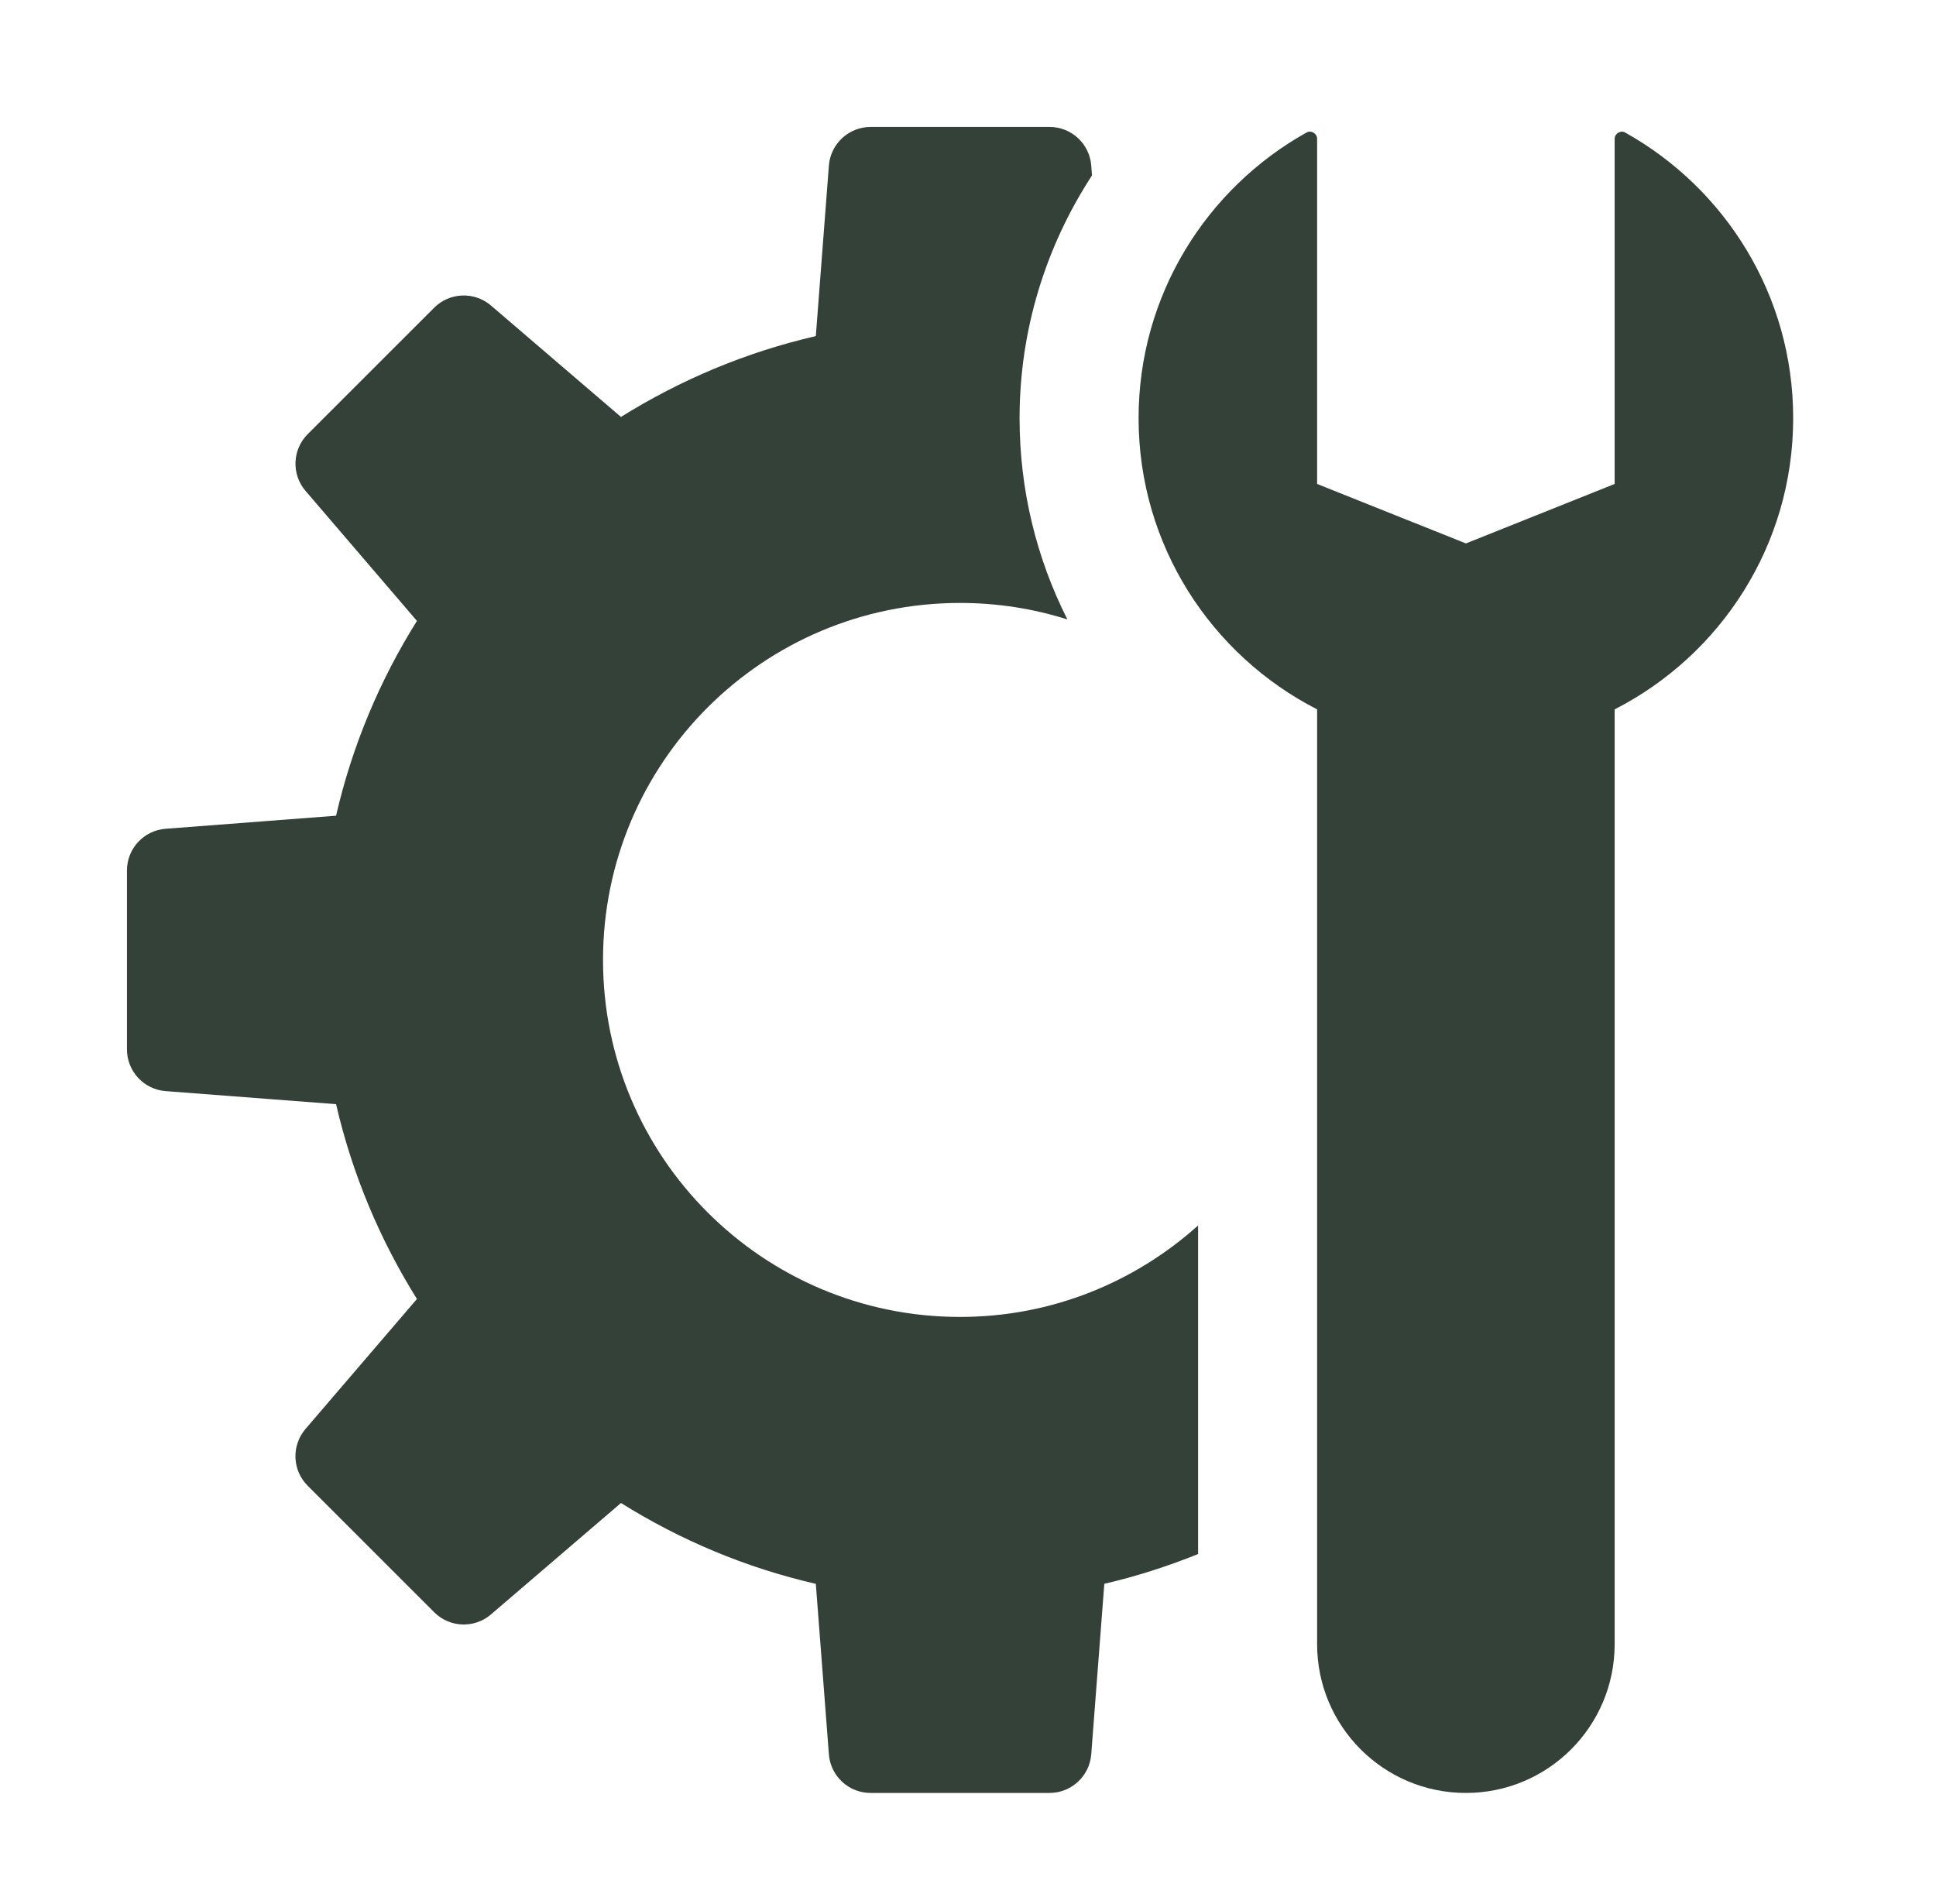 <svg width="61" height="60" viewBox="0 0 61 60" fill="none" xmlns="http://www.w3.org/2000/svg">
<path d="M37.75 48.972C36.797 49.354 35.813 49.675 34.795 49.909L34.383 55.283C34.33 55.969 33.756 56.5 33.068 56.5H27.43C26.742 56.5 26.17 55.969 26.117 55.285L25.705 49.911C23.496 49.403 21.432 48.531 19.566 47.363L15.469 50.875C14.946 51.323 14.168 51.293 13.681 50.806L9.694 46.819C9.207 46.332 9.179 45.554 9.625 45.031L13.137 40.934C11.971 39.068 11.099 37.004 10.589 34.795L5.215 34.383C4.531 34.33 4 33.756 4 33.068V27.43C4 26.742 4.531 26.17 5.215 26.117L10.589 25.705C11.097 23.496 11.969 21.432 13.137 19.566L9.627 15.469C9.179 14.948 9.209 14.168 9.694 13.682L13.681 9.696C14.166 9.211 14.946 9.181 15.469 9.627L19.566 13.139C21.432 11.973 23.496 11.101 25.705 10.591L26.117 5.217C26.17 4.531 26.744 4 27.432 4H33.07C33.758 4 34.33 4.531 34.383 5.215L34.407 5.528C32.952 7.761 32.125 10.394 32.125 13.178C32.125 15.432 32.657 17.592 33.631 19.519C32.564 19.182 31.427 19 30.25 19C24.036 19 19 24.036 19 30.25C19 36.464 24.036 41.5 30.25 41.5C33.136 41.5 35.759 40.405 37.75 38.618V48.972Z" fill="#334139"/>
<path d="M50.875 22.354V51.812C50.875 54.402 48.777 56.5 46.188 56.5C43.598 56.5 41.5 54.402 41.5 51.812V22.354C38.163 20.646 35.875 17.183 35.875 13.176C35.875 9.304 38.013 5.937 41.17 4.174C41.314 4.095 41.5 4.208 41.5 4.373V15.25L46.188 17.125L50.875 15.25V4.373C50.875 4.208 51.061 4.095 51.205 4.176C54.362 5.939 56.5 9.304 56.5 13.178C56.5 17.183 54.212 20.648 50.875 22.354Z" fill="#334139"/>
</svg>
